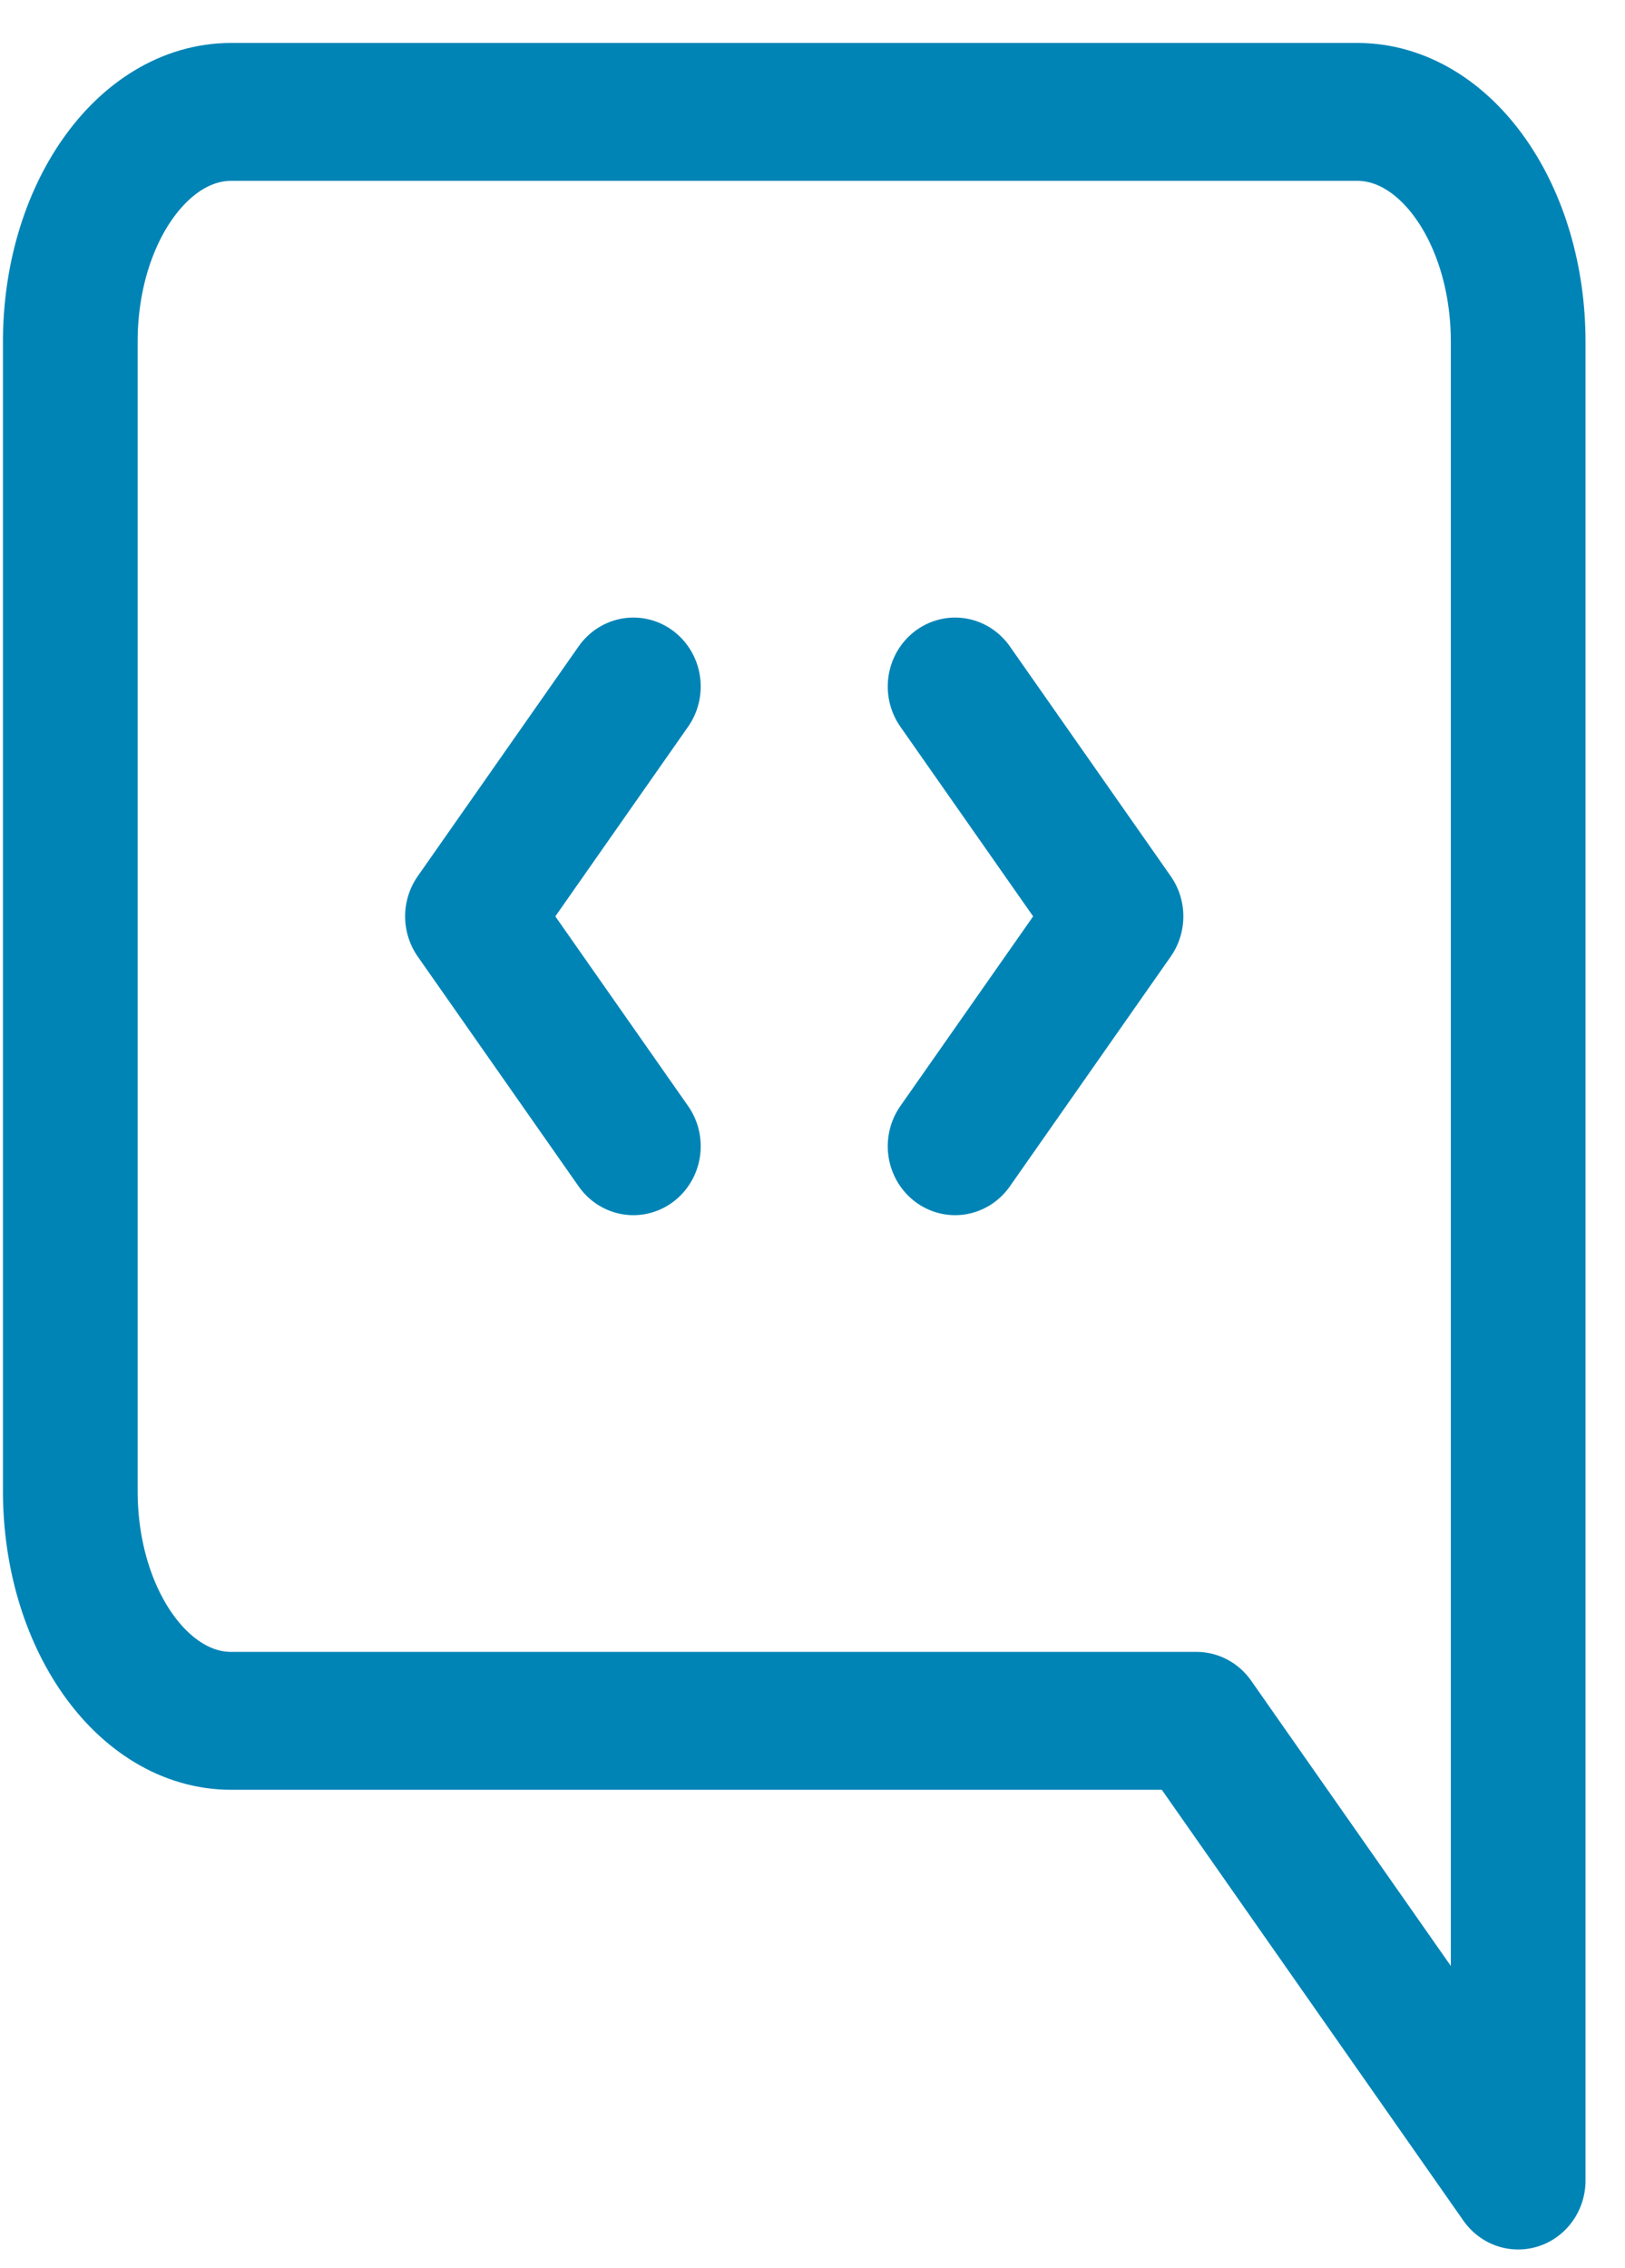 <?xml version="1.0" encoding="UTF-8" standalone="no"?>
<svg
   width="32.25"
   height="45"
   id="screenshot-52500432-09ae-8016-8004-c47a6c357c7e"
   viewBox="899.375 2230.5 32.25 45"
   style="-webkit-print-color-adjust::exact"
   fill="none"
   version="1.1"
   sodipodi:docname="conversation.svg"
   inkscape:version="1.3.2 (091e20e, 2023-11-25, custom)"
   xmlns:inkscape="http://www.inkscape.org/namespaces/inkscape"
   xmlns:sodipodi="http://sodipodi.sourceforge.net/DTD/sodipodi-0.dtd"
   xmlns="http://www.w3.org/2000/svg"
   xmlns:svg="http://www.w3.org/2000/svg">
  <defs
     id="defs6" />
  <sodipodi:namedview
     id="namedview6"
     pagecolor="#ffffff"
     bordercolor="#000000"
     borderopacity="0.25"
     inkscape:showpageshadow="2"
     inkscape:pageopacity="0.0"
     inkscape:pagecheckerboard="0"
     inkscape:deskcolor="#d1d1d1"
     inkscape:zoom="12.90077"
     inkscape:cx="7.0925997"
     inkscape:cy="27.556494"
     inkscape:window-width="1920"
     inkscape:window-height="1017"
     inkscape:window-x="-8"
     inkscape:window-y="-8"
     inkscape:window-maximized="1"
     inkscape:current-layer="screenshot-52500432-09ae-8016-8004-c47a6c357c7e" />
  <g
     id="shape-52500432-09ae-8016-8004-c47a6c357c7e"
     data-testid="&lt;&gt;"
     rx="0"
     ry="0"
     transform="matrix(0.891,0,0,0.912,99.427,198.504)">
    <g
       id="shape-52500432-09ae-8016-8004-c47a2c91adca"
       data-testid="svg-path">
      <g
         class="fills"
         id="fills-52500432-09ae-8016-8004-c47a2c91adca">
        <path
           d="m 899.375,2260.5 c 0,2.761 1.604,5 3.583,5 h 21.5 l 7.167,10 v -40 c 0,-2.761 -1.604,-5 -3.583,-5 h -25.084 c -1.979,0 -3.583,2.239 -3.583,5 z"
           fill="none"
           stroke-linecap="round"
           stroke-linejoin="round"
           style="fill:none"
           id="path1" />
      </g>
      <g
         fill="none"
         stroke-linecap="round"
         stroke-linejoin="round"
         id="strokes-52500432-09ae-8016-8004-c47a2c91adca"
         class="strokes">
        <g
           class="stroke-shape"
           id="g2">
          <path
             d="m 899.375,2260.5 c 0,2.761 1.604,5 3.583,5 h 21.5 l 7.167,10 v -40 c 0,-2.761 -1.604,-5 -3.583,-5 h -25.084 c -1.979,0 -3.583,2.239 -3.583,5 z"
             style="fill:none;stroke:#0084b6;stroke-width:3;stroke-opacity:1"
             id="path2" />
        </g>
      </g>
    </g>
    <g
       id="shape-52500432-09ae-8016-8004-c47a2c91e167"
       data-testid="svg-path">
      <g
         class="fills"
         id="fills-52500432-09ae-8016-8004-c47a2c91e167">
        <path
           d="m 919.083,2243 3.584,5 -3.584,5"
           fill="none"
           stroke-linecap="round"
           stroke-linejoin="round"
           style="fill:none"
           id="path3" />
      </g>
      <g
         fill="none"
         stroke-linecap="round"
         stroke-linejoin="round"
         id="strokes-52500432-09ae-8016-8004-c47a2c91e167"
         class="strokes">
        <g
           class="stroke-shape"
           id="g4">
          <path
             d="m 919.083,2243 3.584,5 -3.584,5"
             style="fill:none;stroke:#0084b6;stroke-width:3;stroke-opacity:1"
             id="path4" />
        </g>
      </g>
    </g>
    <g
       id="shape-52500432-09ae-8016-8004-c47a2c91e168"
       data-testid="svg-path">
      <g
         class="fills"
         id="fills-52500432-09ae-8016-8004-c47a2c91e168">
        <path
           d="m 911.917,2243 -3.584,5 3.584,5"
           fill="none"
           stroke-linecap="round"
           stroke-linejoin="round"
           style="fill:none"
           id="path5" />
      </g>
      <g
         fill="none"
         stroke-linecap="round"
         stroke-linejoin="round"
         id="strokes-52500432-09ae-8016-8004-c47a2c91e168"
         class="strokes">
        <g
           class="stroke-shape"
           id="g6">
          <path
             d="m 911.917,2243 -3.584,5 3.584,5"
             style="fill:none;stroke:#0084b6;stroke-width:3;stroke-opacity:1"
             id="path6" />
        </g>
      </g>
    </g>
  </g>
</svg>
